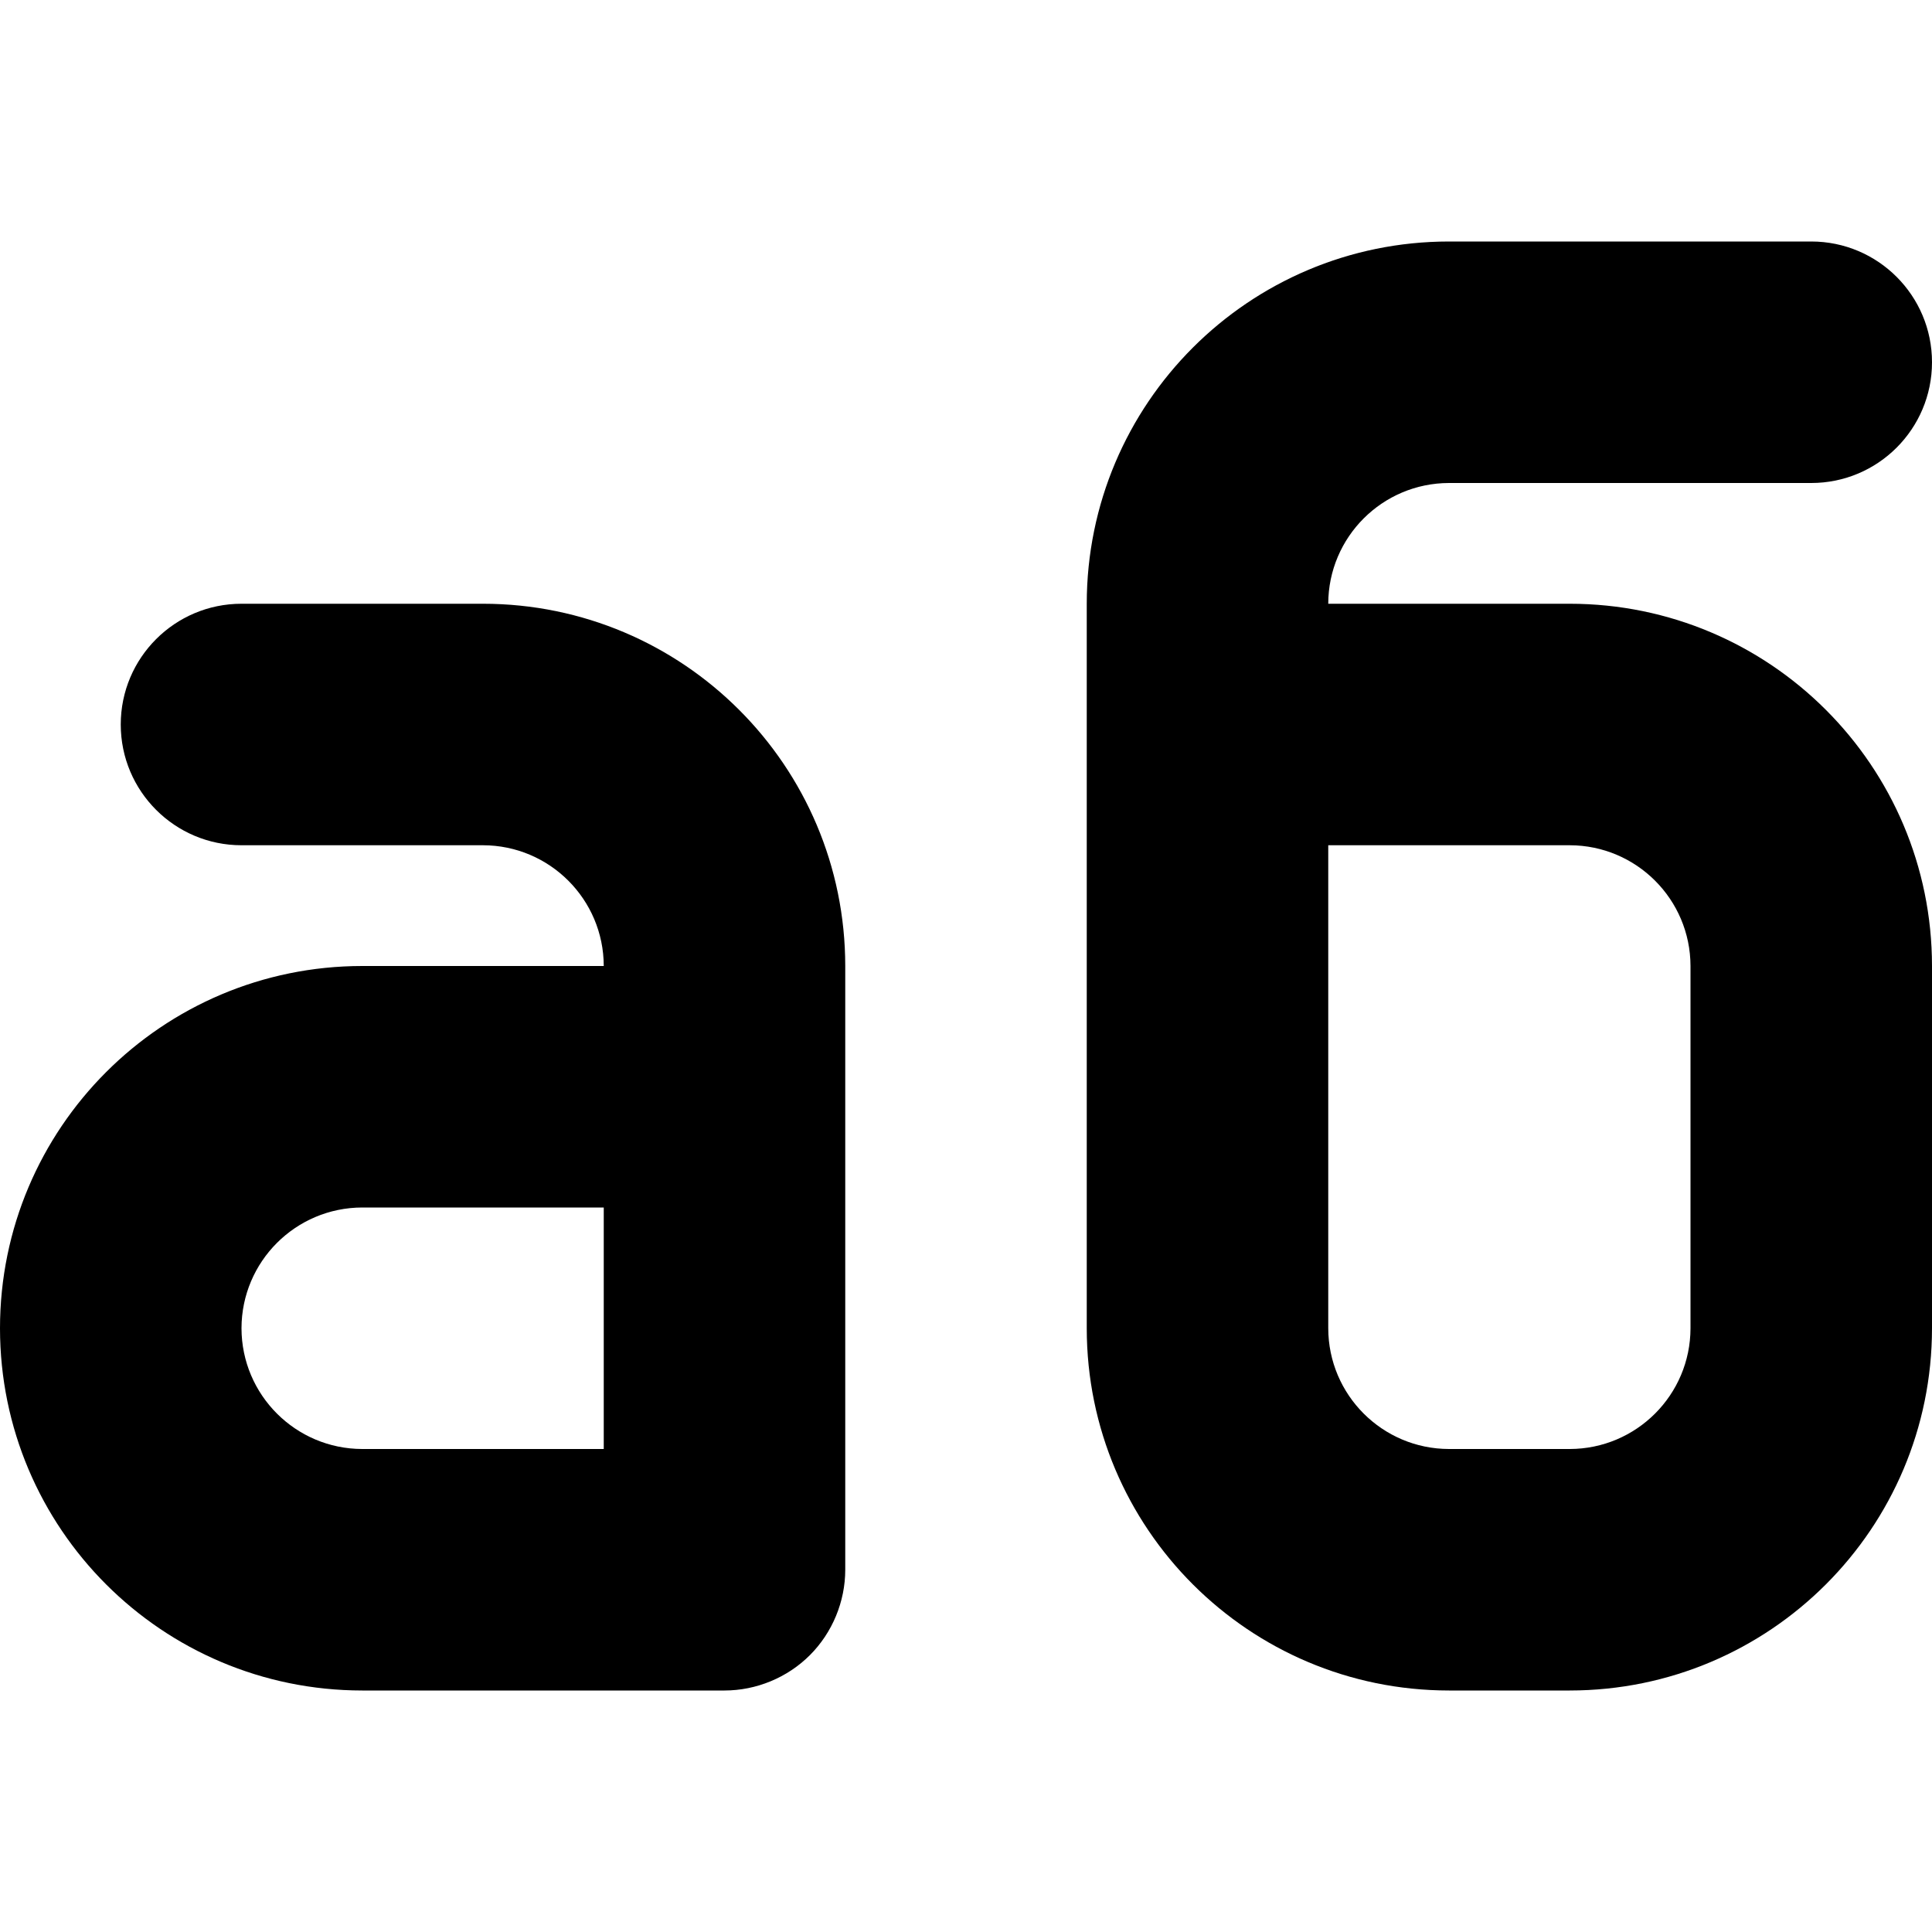 <?xml version="1.0" encoding="utf-8"?>
<!-- Generator: Adobe Illustrator 27.7.0, SVG Export Plug-In . SVG Version: 6.00 Build 0)  -->
<svg version="1.1" id="Layer_1" xmlns="http://www.w3.org/2000/svg" xmlns:xlink="http://www.w3.org/1999/xlink" x="0px" y="0px"
	 viewBox="0 0 512 512" style="enable-background:new 0 0 512 512;" xml:space="preserve">
<g>
	<path d="M64,224h64c17.66,0.03,31.97,14.34,32,32v128l-64,0c-17.66-0.03-31.97-14.34-32-32c0.03-17.66,14.34-31.97,32-32h96
		c17.67,0,32-14.33,32-32c0-17.67-14.33-32-32-32l-96,0c-53.03,0.02-95.98,42.97-96,96c0.02,53.03,42.97,95.98,96,96h96
		c8.43,0,16.67-3.41,22.63-9.37S224,424.43,224,416V256c-0.02-53.03-42.97-95.98-96-96H64c-17.67,0-32,14.33-32,32
		C32,209.67,46.33,224,64,224z"/>
	<path d="M480,64h-96c-53.03,0.02-95.98,42.97-96,96v192c0.02,53.03,42.97,95.98,96,96h32c53.03-0.02,95.98-42.97,96-96v-96
		c-0.02-53.03-42.97-95.98-96-96h-96c-17.67,0-32,14.33-32,32c0,17.67,14.33,32,32,32l96,0c17.66,0.03,31.97,14.34,32,32v96
		c-0.03,17.66-14.34,31.97-32,32h-32c-17.66-0.03-31.97-14.34-32-32V160c0.03-17.66,14.34-31.97,32-32h96c17.67,0,32-14.33,32-32
		C512,78.33,497.67,64,480,64L480,64z"/>
</g>
</svg>
